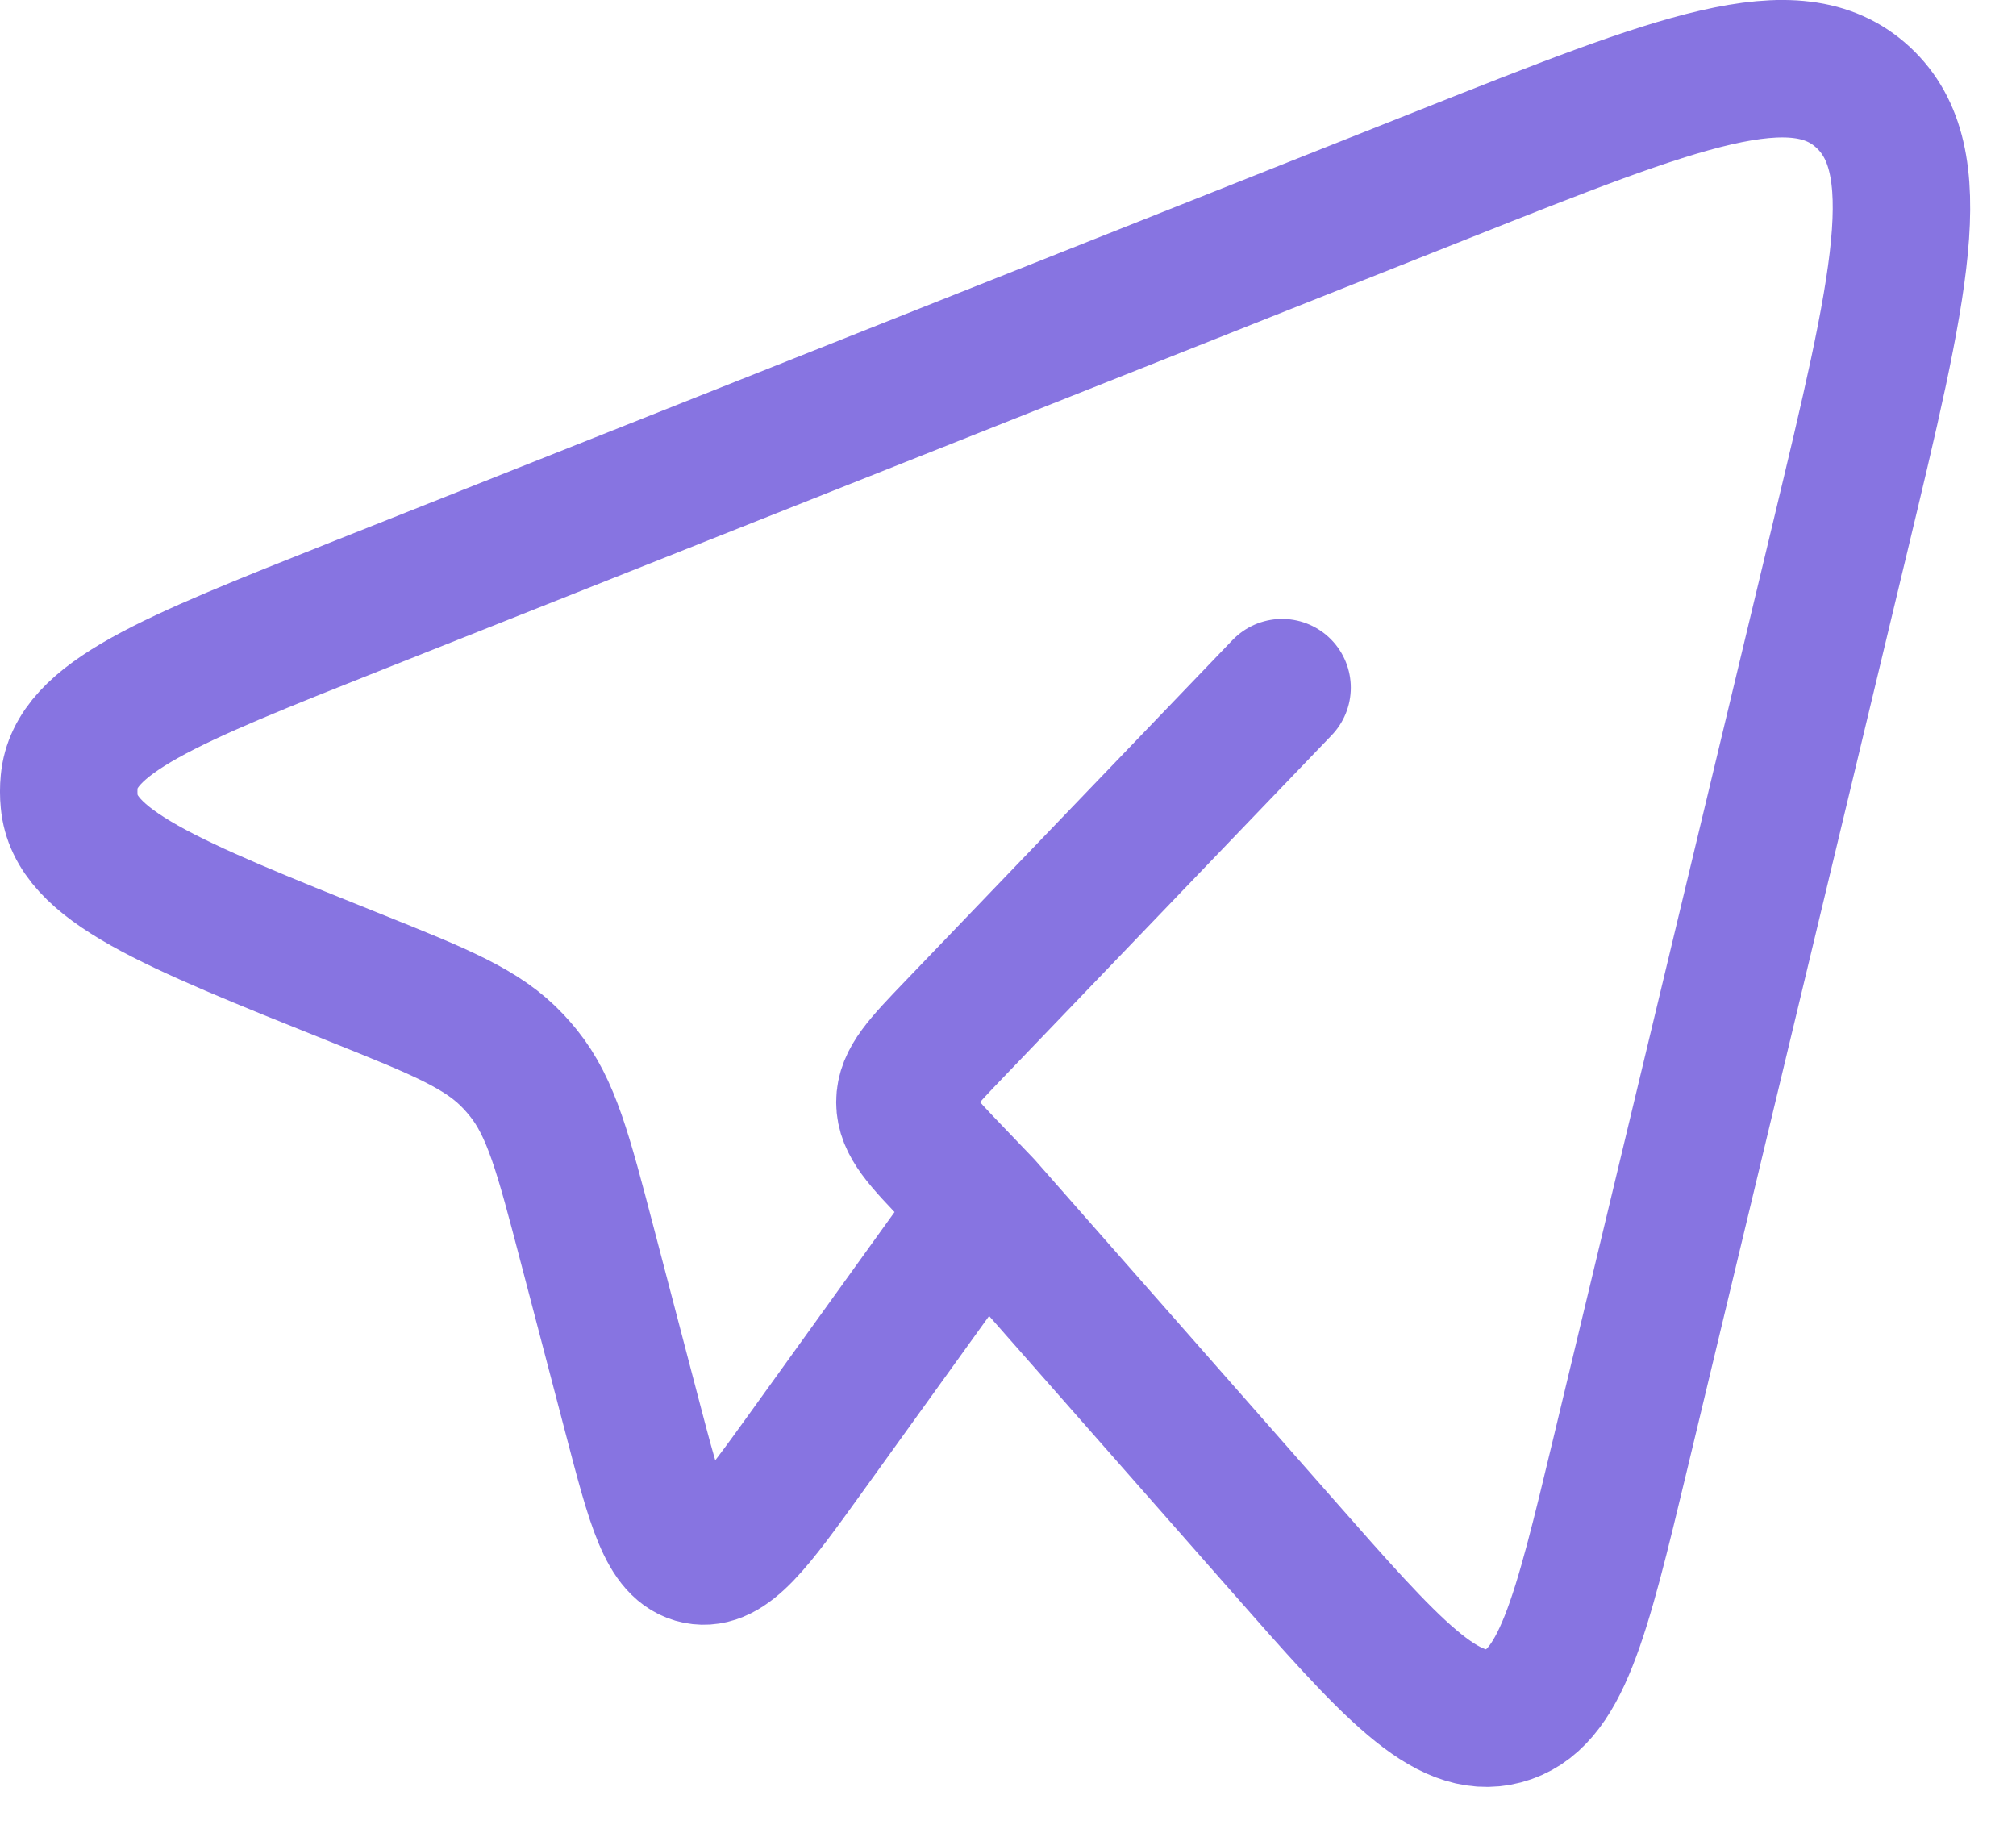 <?xml version="1.0" encoding="UTF-8"?> <svg xmlns="http://www.w3.org/2000/svg" width="22" height="20" viewBox="0 0 22 20" fill="none"><path d="M10.735 13.158L13.977 16.843C15.178 18.209 15.778 18.891 16.407 18.725C17.035 18.559 17.251 17.66 17.682 15.863L20.073 5.895C20.737 3.128 21.069 1.744 20.331 1.062C19.593 0.379 18.314 0.887 15.756 1.902L3.889 6.614C1.843 7.426 0.82 7.832 0.755 8.53C0.748 8.602 0.748 8.674 0.755 8.745C0.818 9.443 1.839 9.853 3.883 10.672C4.808 11.043 5.271 11.229 5.603 11.584C5.641 11.624 5.676 11.665 5.711 11.708C6.017 12.088 6.147 12.587 6.408 13.584L6.897 15.45C7.151 16.421 7.277 16.906 7.61 16.973C7.943 17.039 8.232 16.636 8.811 15.832L10.735 13.158ZM10.735 13.158L10.418 12.827C10.056 12.45 9.875 12.261 9.875 12.027C9.875 11.793 10.056 11.604 10.418 11.227L13.991 7.504" stroke="#8774E1" stroke-width="1.5" stroke-linecap="round" stroke-linejoin="round"></path></svg> 